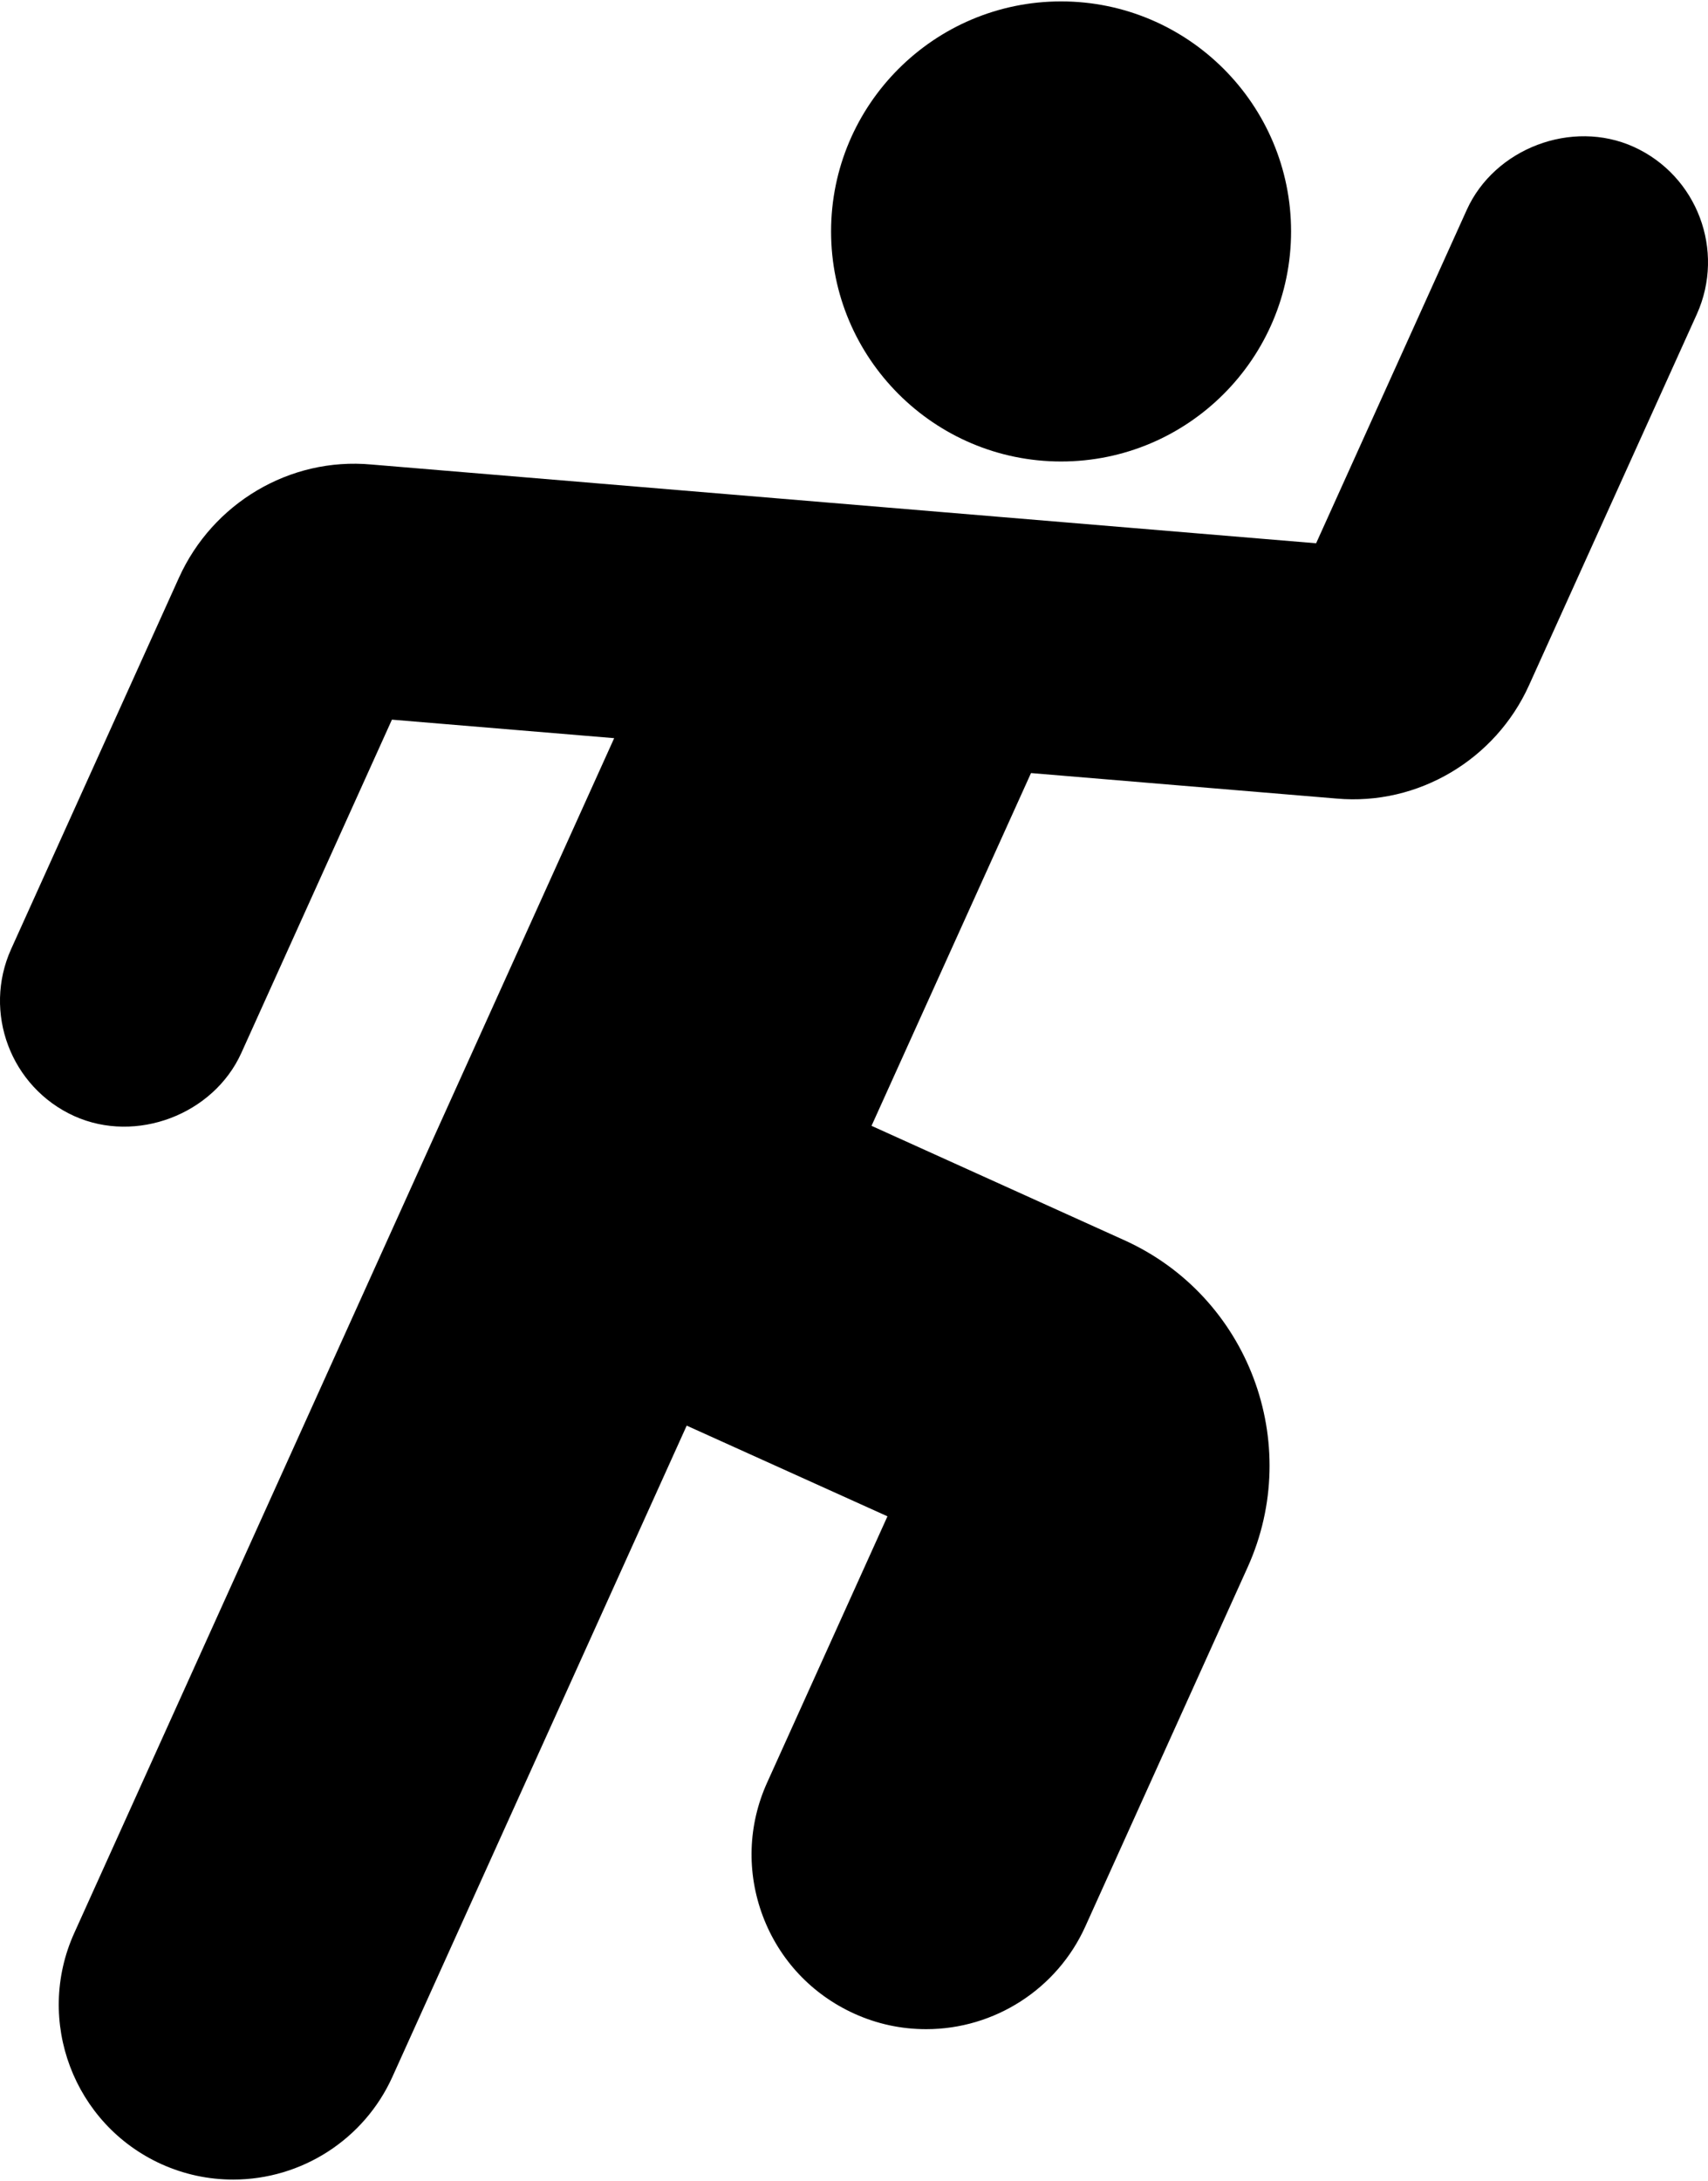<?xml version="1.0" encoding="UTF-8"?>
<svg x="0px" y="0px" viewBox="0 0 34.506 44" xml:space="preserve" width="224" height="286">
  <path d="m 26.083,4.646 c 0,-2.562 -2.084,-4.646 -4.646,-4.646 -2.562,0 -4.647,2.085 -4.647,4.647 0,2.562 2.084,4.647 4.647,4.647 2.563,0 4.646,-2.085 4.646,-4.648 z" id="path2"/>
  <path d="m 33.005,2.938 c -1.25,-0.565 -2.813,0.033 -3.373,1.274 l -3.043,6.734 L 7.502,9.355 c -1.657,-0.152 -3.209,0.789 -3.885,2.283 l -3.391,7.503 c -0.579,1.281 -0.008,2.795 1.274,3.376 1.251,0.564 2.813,-0.032 3.375,-1.274 l 3.043,-6.734 4.49,0.374 L 1.5,39.02 c -0.801,1.771 -0.011,3.865 1.761,4.668 0.461,0.208 0.949,0.312 1.45,0.312 1.384,0 2.646,-0.813 3.216,-2.074 l 5.946,-13.156 4.056,1.832 -2.431,5.379 c -0.388,0.857 -0.418,1.816 -0.086,2.699 0.333,0.881 0.989,1.58 1.848,1.969 0.461,0.209 0.949,0.313 1.451,0.313 1.384,0 2.646,-0.813 3.215,-2.074 l 3.279,-7.256 c 1.135,-2.512 0.016,-5.477 -2.494,-6.609 l -5.104,-2.309 3.222,-7.126 6.174,0.515 c 1.648,0.147 3.209,-0.79 3.885,-2.284 l 3.393,-7.502 c 0.577,-1.284 0.007,-2.797 -1.276,-3.379 z" id="path4"/>
</svg>

